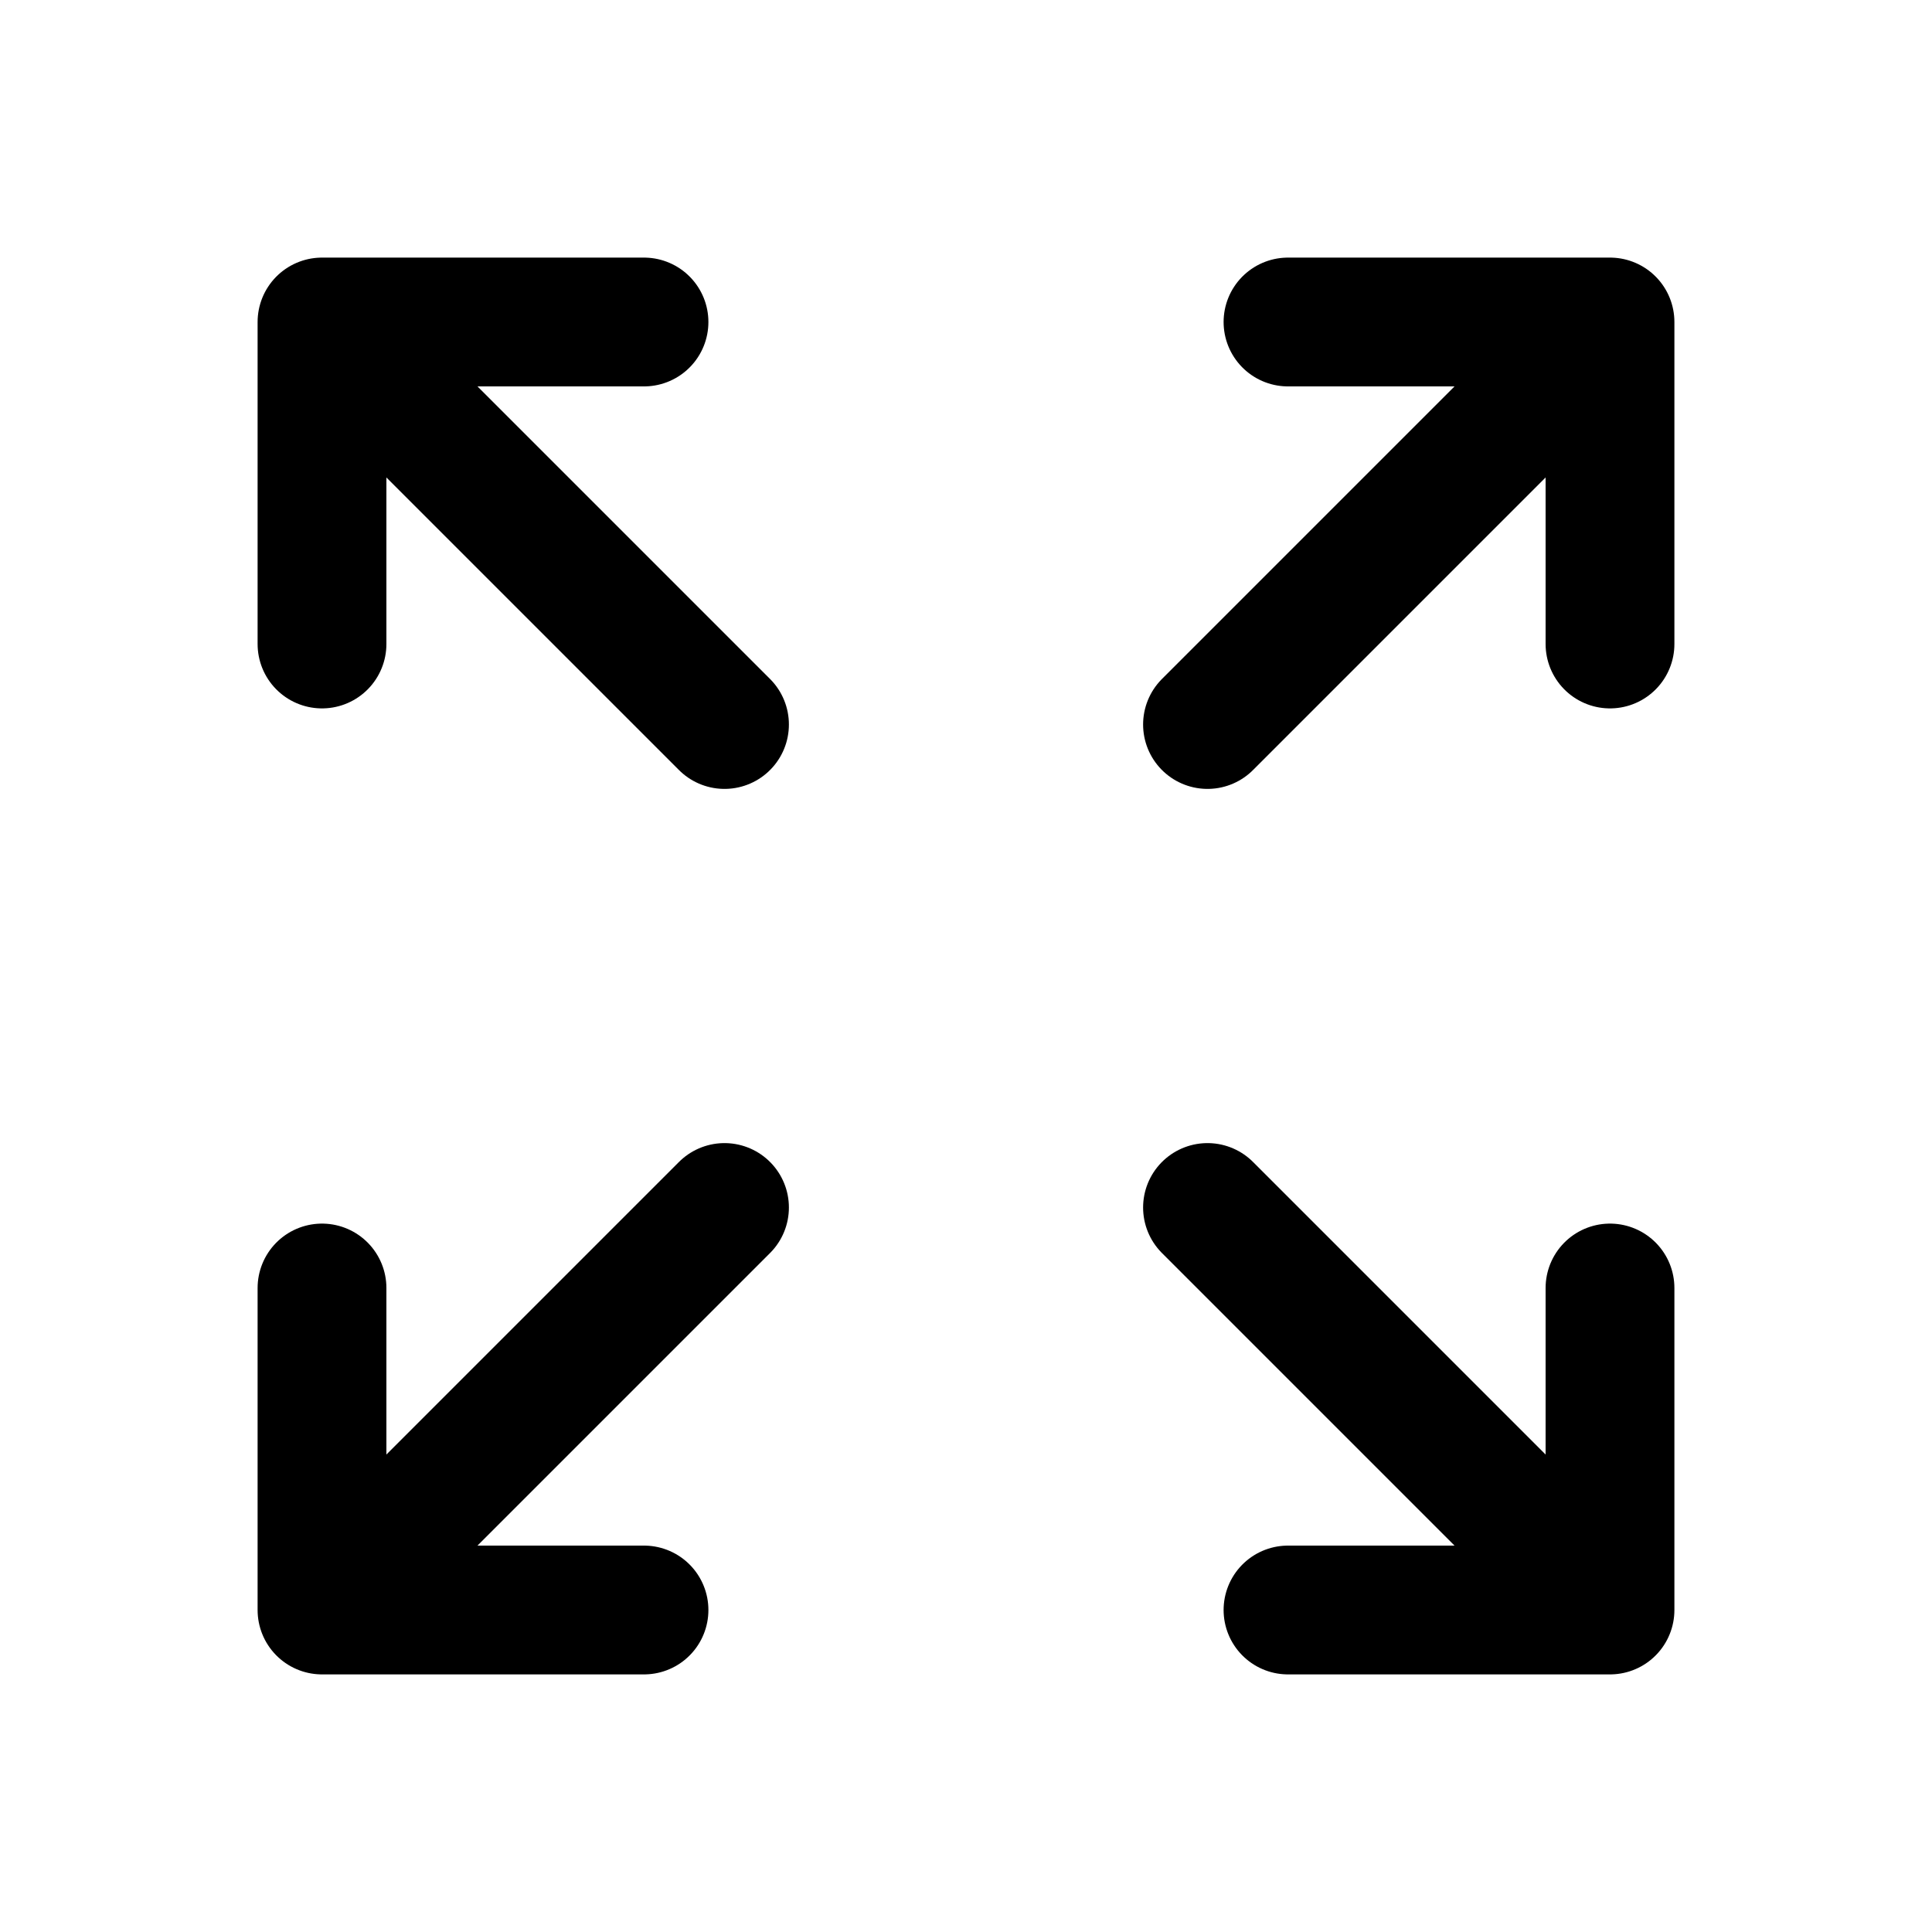 <svg width="30" height="30" viewBox="0 0 30 30" fill="none" xmlns="http://www.w3.org/2000/svg">
<g id="Frame">
<path id="Vector" d="M11.25 11.25L5 5M5 5V10M5 5H10" stroke="black" stroke-width="2" stroke-linecap="round" stroke-linejoin="round"/>
<path id="Vector_2" d="M18.75 11.25L25 5M25 5V10M25 5H20" stroke="black" stroke-width="2" stroke-linecap="round" stroke-linejoin="round"/>
<path id="Vector_3" d="M11.25 18.75L5 25M5 25V20M5 25H10" stroke="black" stroke-width="2" stroke-linecap="round" stroke-linejoin="round"/>
<path id="Vector_4" d="M18.75 18.75L25 25M25 25V20M25 25H20" stroke="black" stroke-width="2" stroke-linecap="round" stroke-linejoin="round"/>
</g>
</svg>

